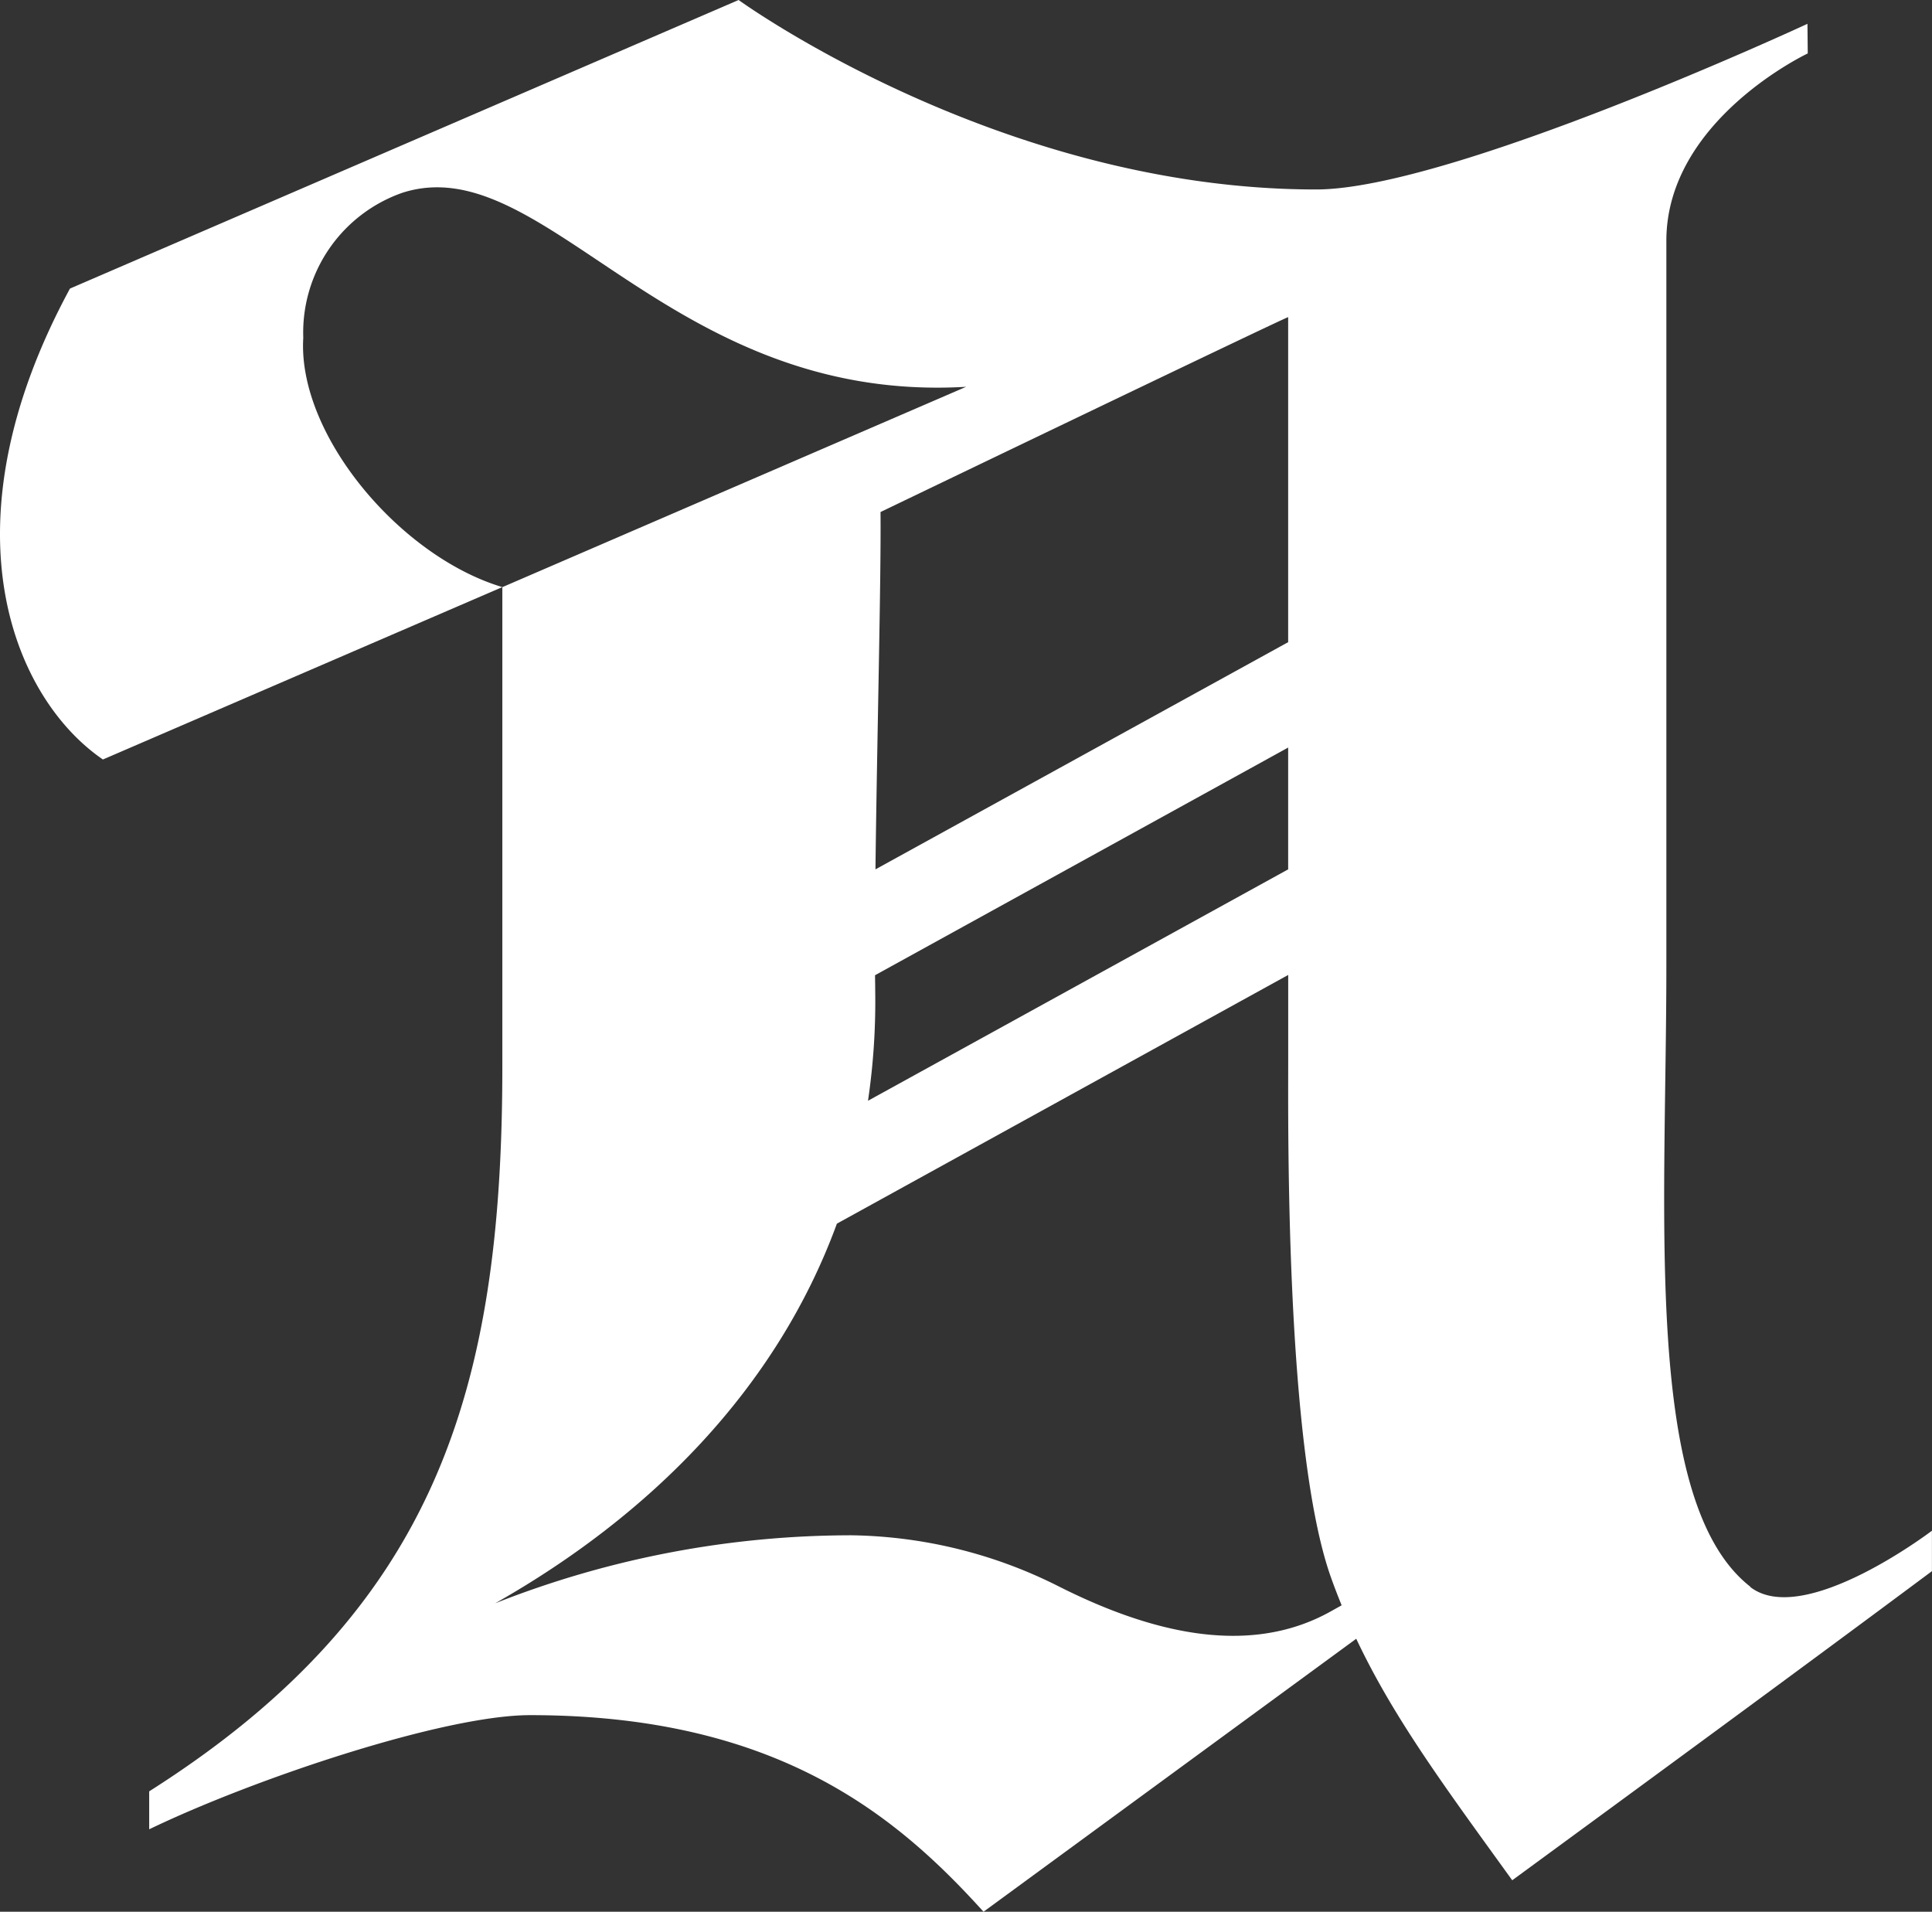 <svg xmlns="http://www.w3.org/2000/svg" xmlns:xlink="http://www.w3.org/1999/xlink" id="Group_8528" data-name="Group 8528" width="127.568" height="126.225" viewBox="0 0 127.568 126.225"><rect x="0" y="0" width="127.568" height="126.225" fill="#333333" stroke="none"/><defs><clipPath id="clip-path"><rect id="Rectangle_7944" data-name="Rectangle 7944" width="127.568" height="126.225" fill="#fff"></rect></clipPath></defs><g id="Group_8026" data-name="Group 8026" clip-path="url(#clip-path)"><path id="Path_375" data-name="Path 375" d="M115.573,104.777l.017,0c-7.121-5.52-5.562-24.5-5.562-40.943V15.9c0-7.977,9.336-12.372,9.336-12.372l-.02-1.955S95.8,12.51,86.9,12.51C65.994,12.51,48.77,0,48.77,0L4.62,19.053C-3.914,34.809.908,46.115,6.795,50.146L33.169,38.763C26.4,36.737,19.632,28.693,20.025,22.3a9.779,9.779,0,0,1,6.547-9.573c9.4-3.014,17.546,13.965,37.222,12.812L33.169,38.768V70.413c0,21.3-4.33,35.819-23.318,47.862v2.506c6.869-3.313,19.441-7.537,25.15-7.537,16.279,0,24.179,6.609,29.94,12.981L89.551,108.2c2.475,5.243,5.871,9.811,10.3,15.946,7.821-5.728,19.379-14.2,27.713-20.409v-2.67s-8.47,6.451-12,3.712M85.056,57.4,57.313,72.679a44.845,44.845,0,0,0,.476-7.289c0-.319-.008-.655-.011-1L85.056,49.358Zm0-36.463V42.4l-27.25,15c.1-8.5.376-19.076.334-23.593,0,0,26.748-12.867,26.916-12.867m2.8,85.46c-5.6,3.128-12.275,1.212-18-1.683a31.283,31.283,0,0,0-13.609-3.348,64.048,64.048,0,0,0-23.549,4.489c10.252-5.809,18.58-14.177,22.561-25.065l29.8-16.421v5.585c0,4.241-.2,25.625,2.806,34.146.228.646.472,1.272.722,1.889Z" transform="translate(0)" fill="#fff"></path></g></svg>